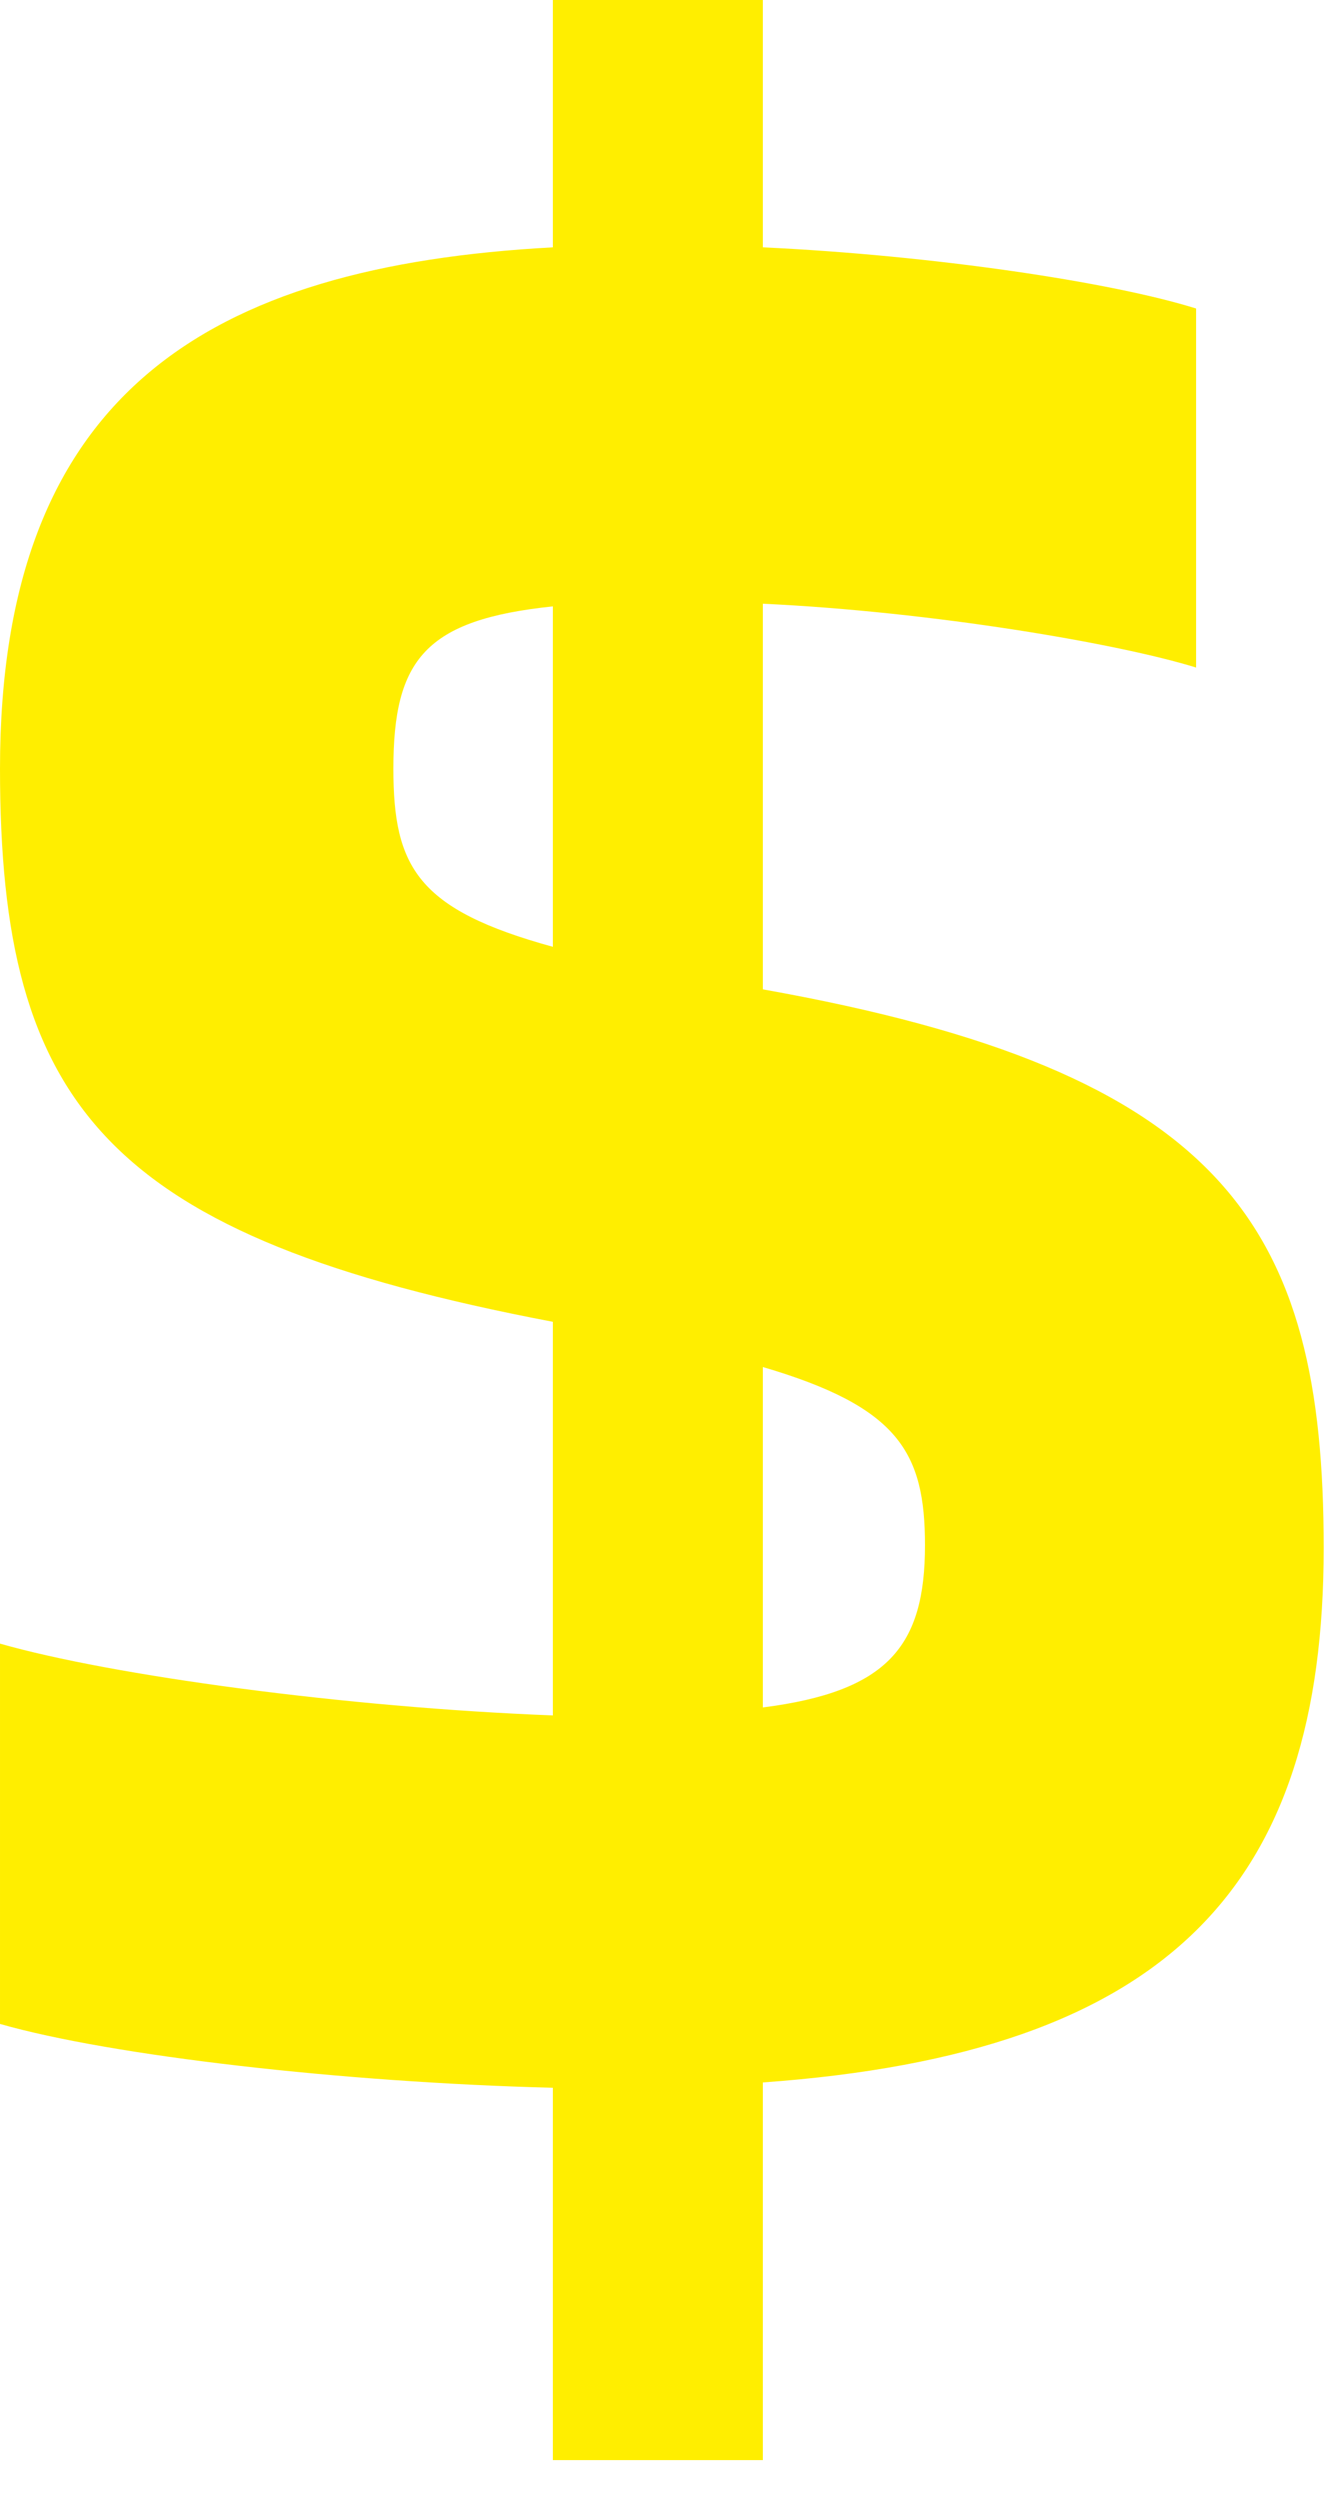 <svg width="25" height="47" viewBox="0 0 25 47" fill="none" xmlns="http://www.w3.org/2000/svg">
<path d="M24.9 29.1C24.9 35.45 22 38.6 14.35 39.15V46.25H10.4V39.25C6.45 39.15 2.1 38.65 4.89503e-05 38.05V30.9C2.1 31.5 6.5 32.1 10.4 32.25V24.85C2 23.25 4.89503e-05 20.8 4.89503e-05 14.45C4.89503e-05 7.4 3.9 5 10.4 4.65V-0H14.35V4.65C17.55 4.8 20.9 5.3 22.5 5.8V12.55C21.05 12.1 17.55 11.5 14.35 11.35V18.6C23.05 20.15 24.9 23.05 24.9 29.1ZM7.4 14.45C7.4 16.3 7.85 17.1 10.4 17.8V11.4C8 11.65 7.4 12.4 7.4 14.45ZM14.35 32.1C16.7 31.8 17.4 30.95 17.4 29.05C17.4 27.3 16.9 26.45 14.35 25.7V32.1Z" fill="#FFEE00"/>
</svg>
